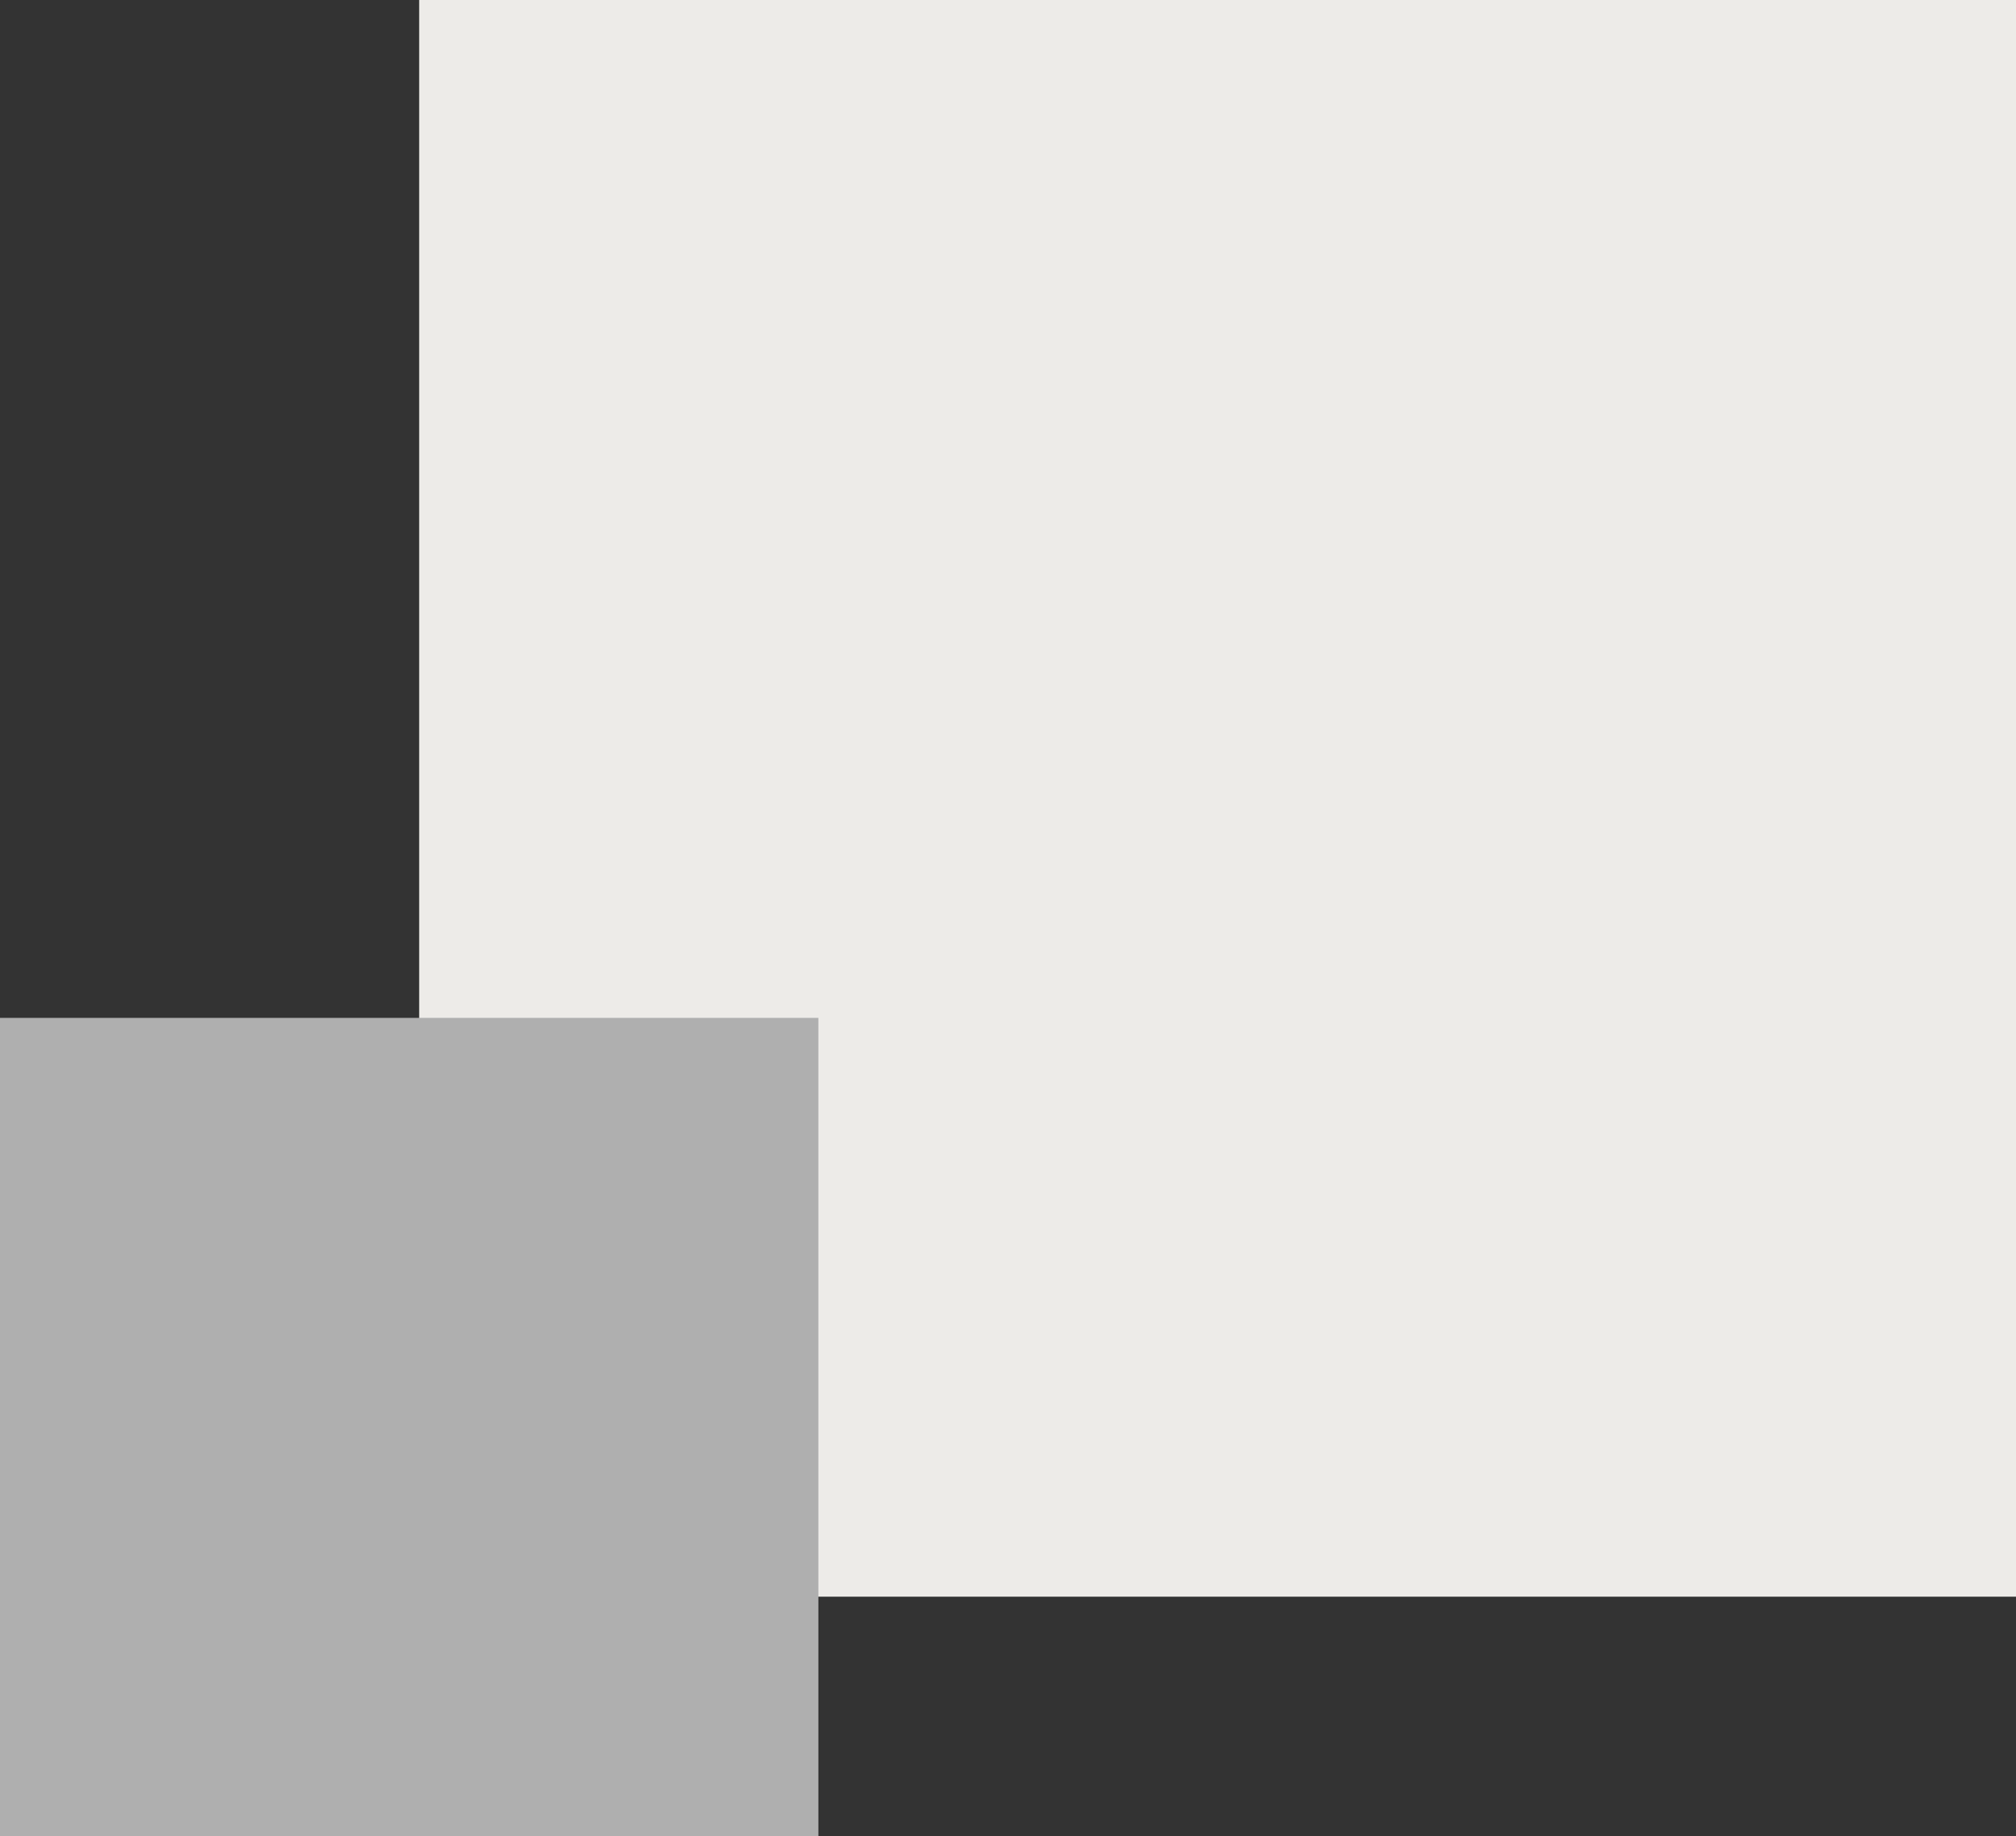 <svg xmlns="http://www.w3.org/2000/svg" width="101" height="92" viewBox="0 0 101 92">
  <rect x="0" y="0" width="101" height="92" fill="#333333" stroke="none"/>
  <g id="Group_72" data-name="Group 72" transform="translate(-1241 -1978)">
    <rect id="Rectangle_104" data-name="Rectangle 104" width="80" height="80" transform="translate(1262 1978)" fill="#edebe8"/>
    <rect id="Rectangle_105" data-name="Rectangle 105" width="41" height="41" transform="translate(1241 2029)" fill="#afafaf"/>
  </g>
</svg>
